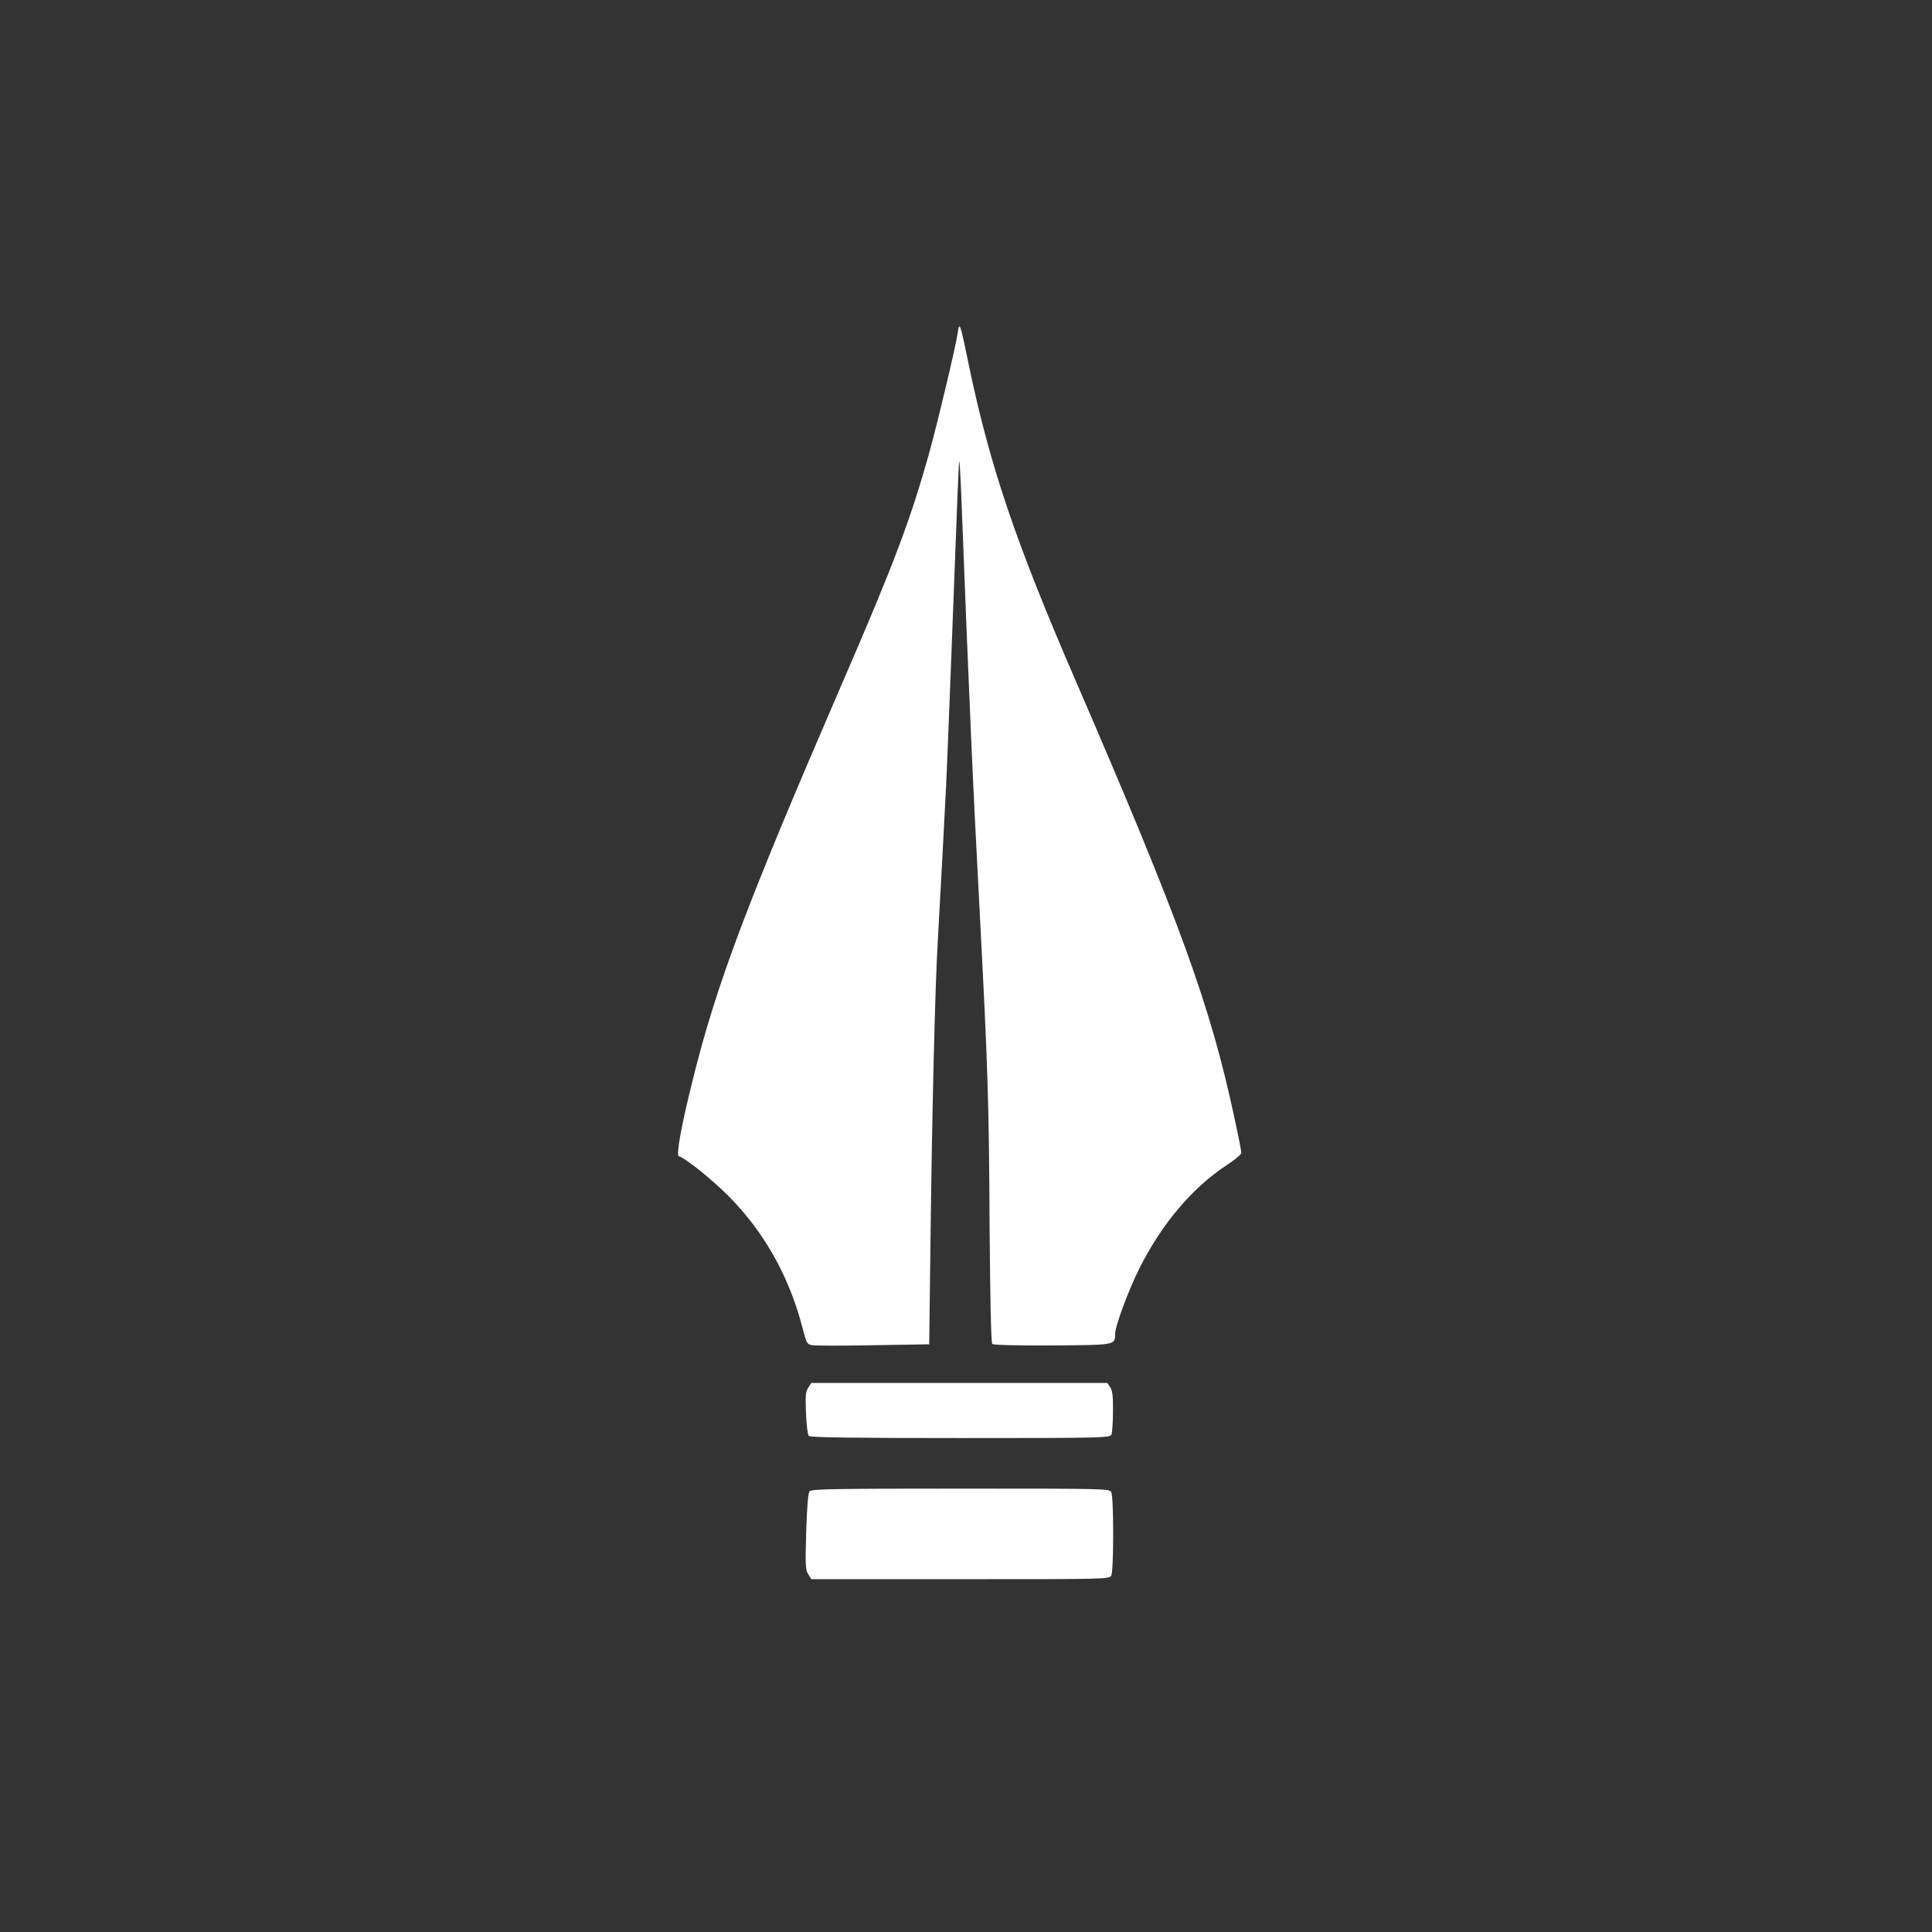 <?xml version="1.0" standalone="no"?>
<!DOCTYPE svg PUBLIC "-//W3C//DTD SVG 20010904//EN"
 "http://www.w3.org/TR/2001/REC-SVG-20010904/DTD/svg10.dtd">
<svg version="1.0" xmlns="http://www.w3.org/2000/svg"
 width="1024pt" height="1024pt" viewBox="0 0 1024 1024"
 preserveAspectRatio="xMidYMid meet">

<rect x="0" y="0" width="1024" height="1024" fill="#333333" stroke="none"/>

<g transform="translate(0,1024) scale(0.1,-0.1)"
fill="#ffffff" stroke="none">
<path d="M5076 8475 c-12 -78 -101 -453 -150 -632 -100 -358 -188 -592 -466
-1233 -501 -1158 -663 -1586 -790 -2100 -60 -241 -87 -393 -72 -398 37 -12
173 -121 263 -211 189 -190 323 -428 393 -701 20 -79 23 -85 51 -90 17 -3 163
-3 325 0 l295 5 7 565 c8 664 24 1326 38 1565 5 94 16 298 25 455 8 157 17
330 20 385 3 55 14 334 25 620 34 890 41 1080 44 1090 2 6 6 -64 10 -155 45
-1161 61 -1525 101 -2280 40 -763 47 -966 50 -1614 3 -394 8 -623 14 -629 6
-6 123 -9 318 -8 335 2 333 2 333 59 0 42 70 231 128 347 119 238 281 430 466
551 41 27 75 55 75 63 1 8 -15 89 -35 180 -128 601 -288 1041 -844 2326 -319
737 -453 1134 -565 1670 -46 225 -50 235 -59 170z"/>
<path d="M4284 2885 c-14 -21 -16 -45 -12 -135 2 -61 9 -115 15 -121 8 -8 250
-11 804 -11 760 0 793 1 800 19 4 10 8 65 8 123 1 80 -3 111 -15 128 l-15 22
-784 0 -785 0 -16 -25z"/>
<path d="M4291 2336 c-8 -9 -14 -86 -18 -214 -5 -178 -4 -204 11 -226 l16 -26
790 0 c770 0 790 0 800 19 6 12 10 101 10 221 0 120 -4 209 -10 221 -10 19
-30 19 -799 19 -662 0 -790 -2 -800 -14z"/>
</g>
</svg>
